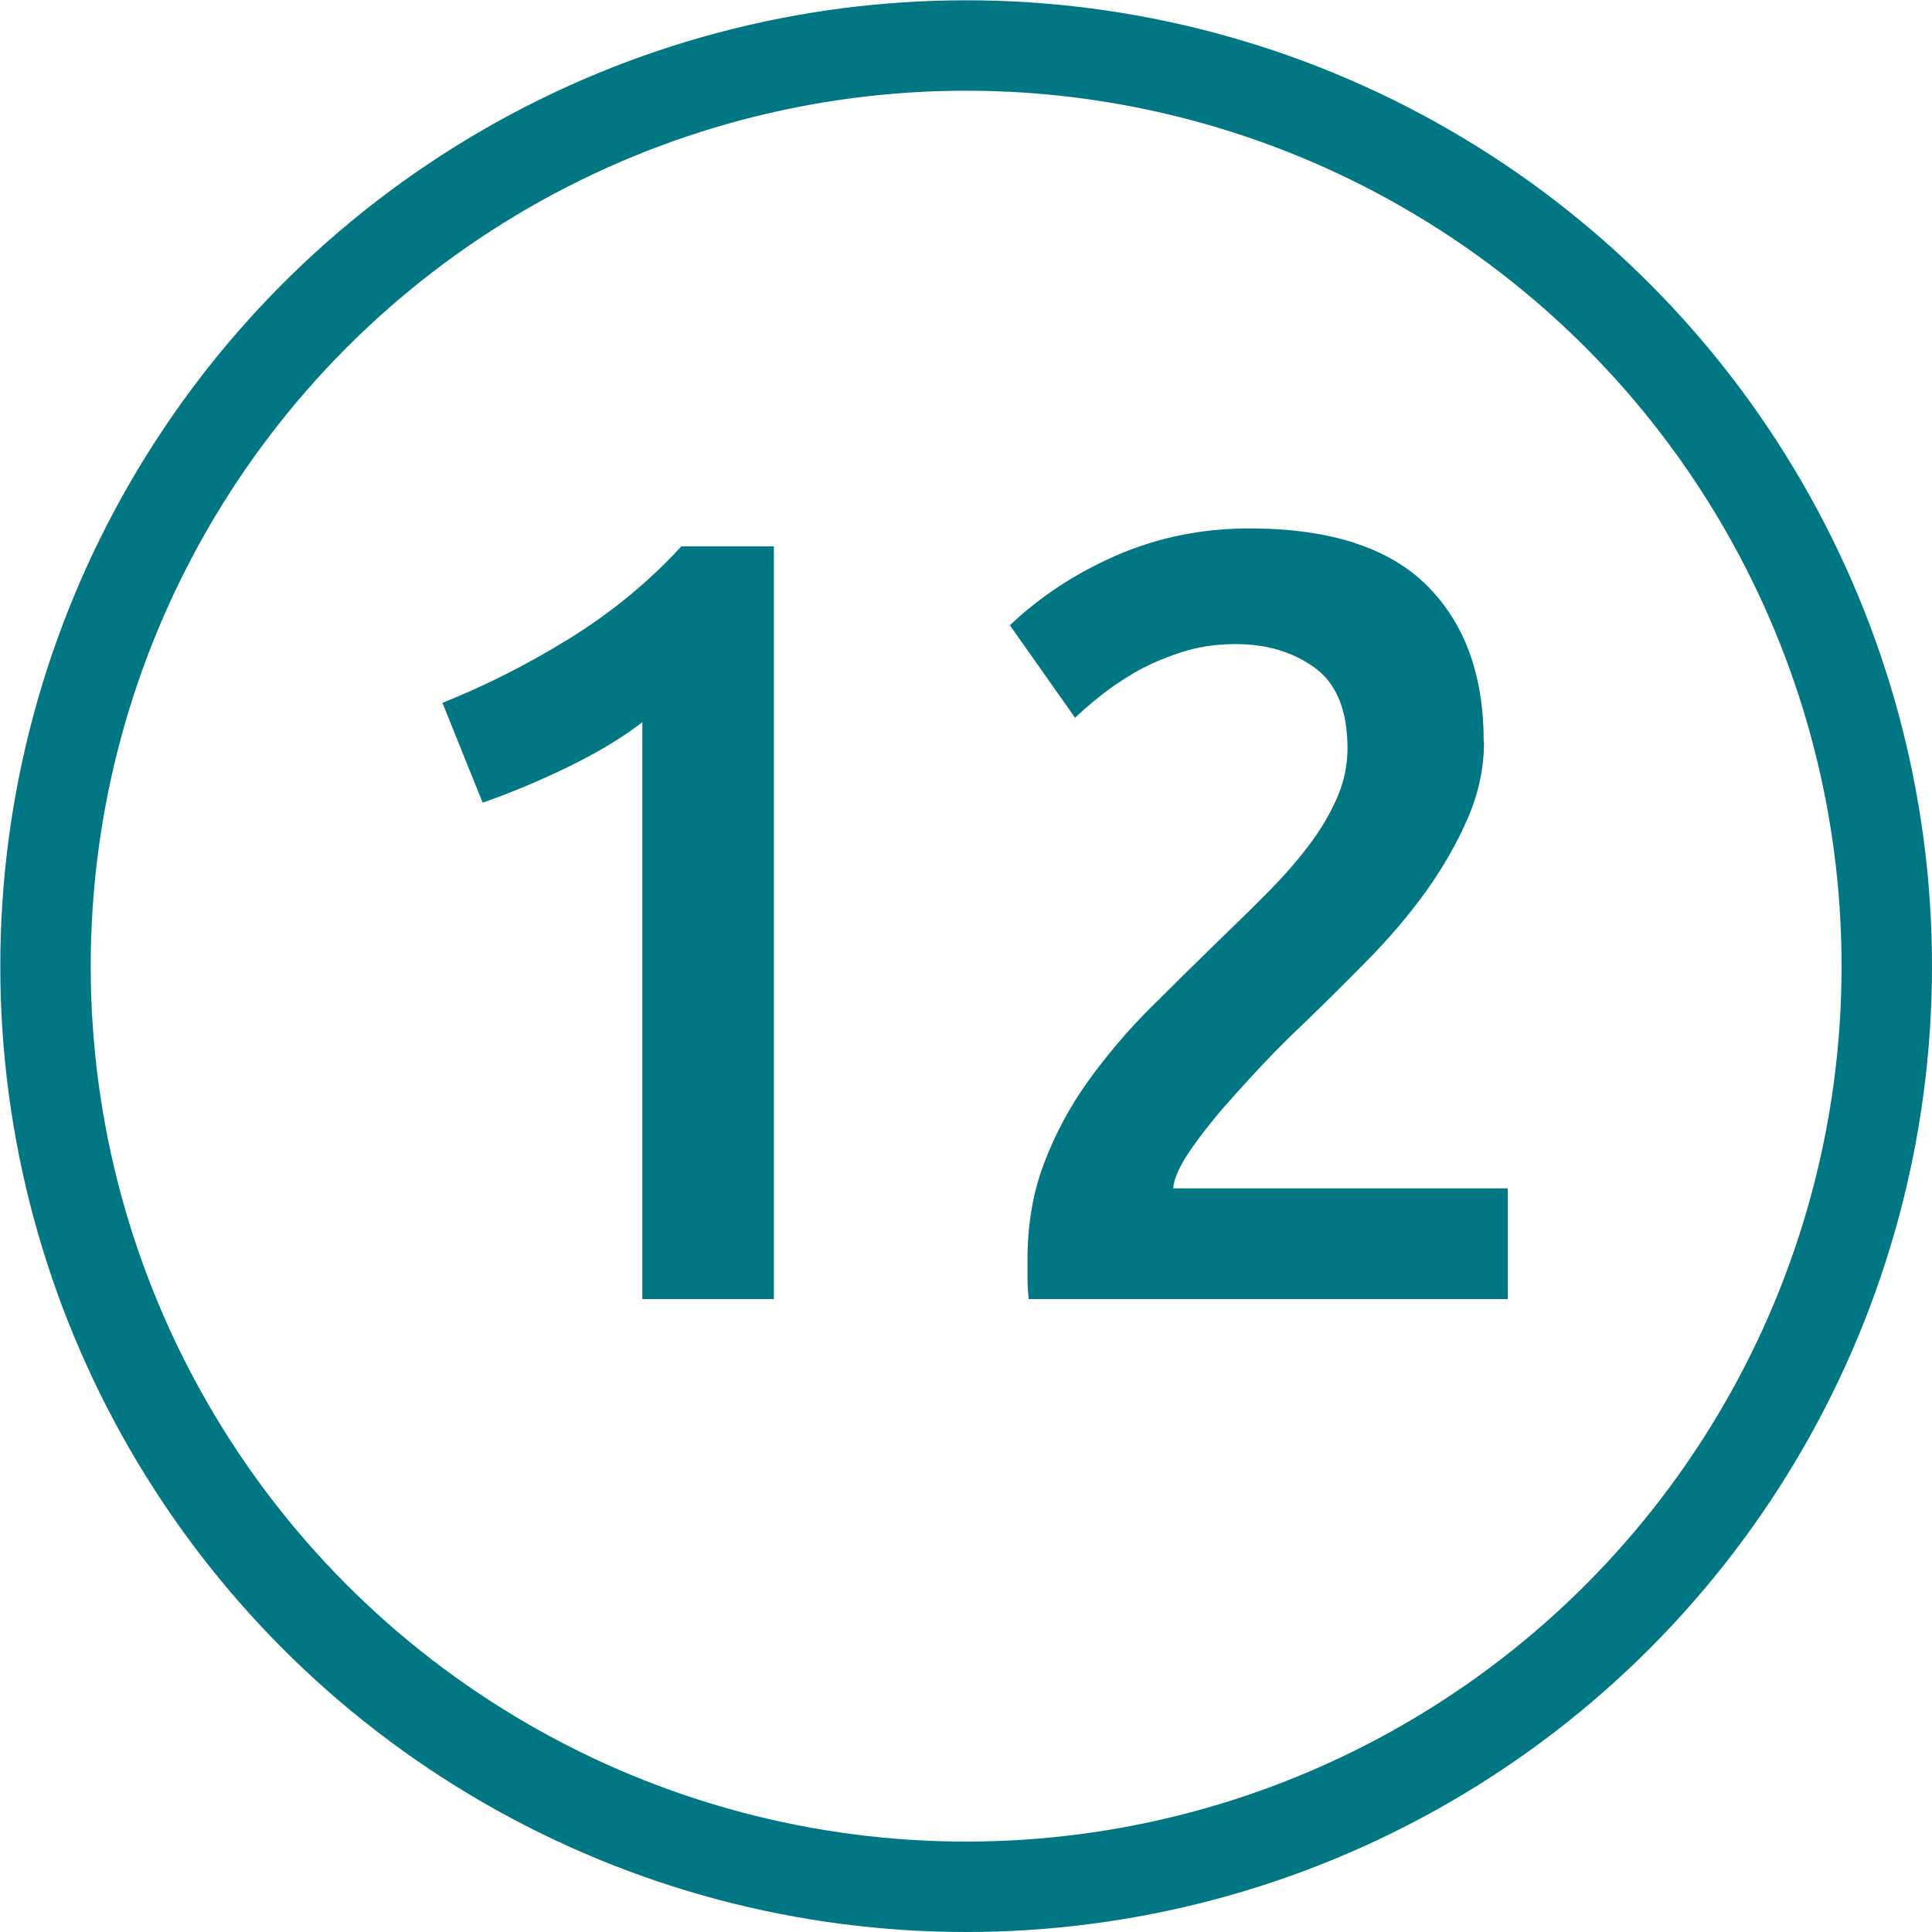 <?xml version="1.0" encoding="UTF-8"?><svg id="Ebene_2" xmlns="http://www.w3.org/2000/svg" width="65.81" height="65.81" viewBox="0 0 65.81 65.81"><defs><style>.cls-1{fill:#007782;}.cls-2{fill:none;stroke:#007782;stroke-miterlimit:10;stroke-width:3.08px;}</style></defs><g id="Ebene_2-2"><circle class="cls-2" cx="32.91" cy="32.91" r="31.36"/><path class="cls-1" d="m15.07,23.94c1.43-.57,2.87-1.29,4.31-2.18,1.44-.89,2.72-1.94,3.83-3.15h3.15v25.64h-4.48v-19.65c-.67.52-1.5,1.02-2.52,1.52-1.01.49-1.99.9-2.92,1.22l-1.37-3.4Z"/><path class="cls-1" d="m50.55,25.28c0,.89-.19,1.76-.56,2.61s-.85,1.68-1.42,2.48c-.58.8-1.24,1.58-1.98,2.33-.74.75-1.48,1.49-2.22,2.2-.39.37-.84.81-1.33,1.33-.49.52-.96,1.04-1.41,1.55-.44.52-.83,1.02-1.15,1.5-.32.48-.49.88-.52,1.2h11.4v3.77h-16.32c-.02-.2-.04-.44-.04-.72v-.65c0-1.18.19-2.28.57-3.27.38-1,.88-1.93,1.5-2.79.62-.86,1.31-1.68,2.07-2.44.76-.76,1.53-1.52,2.29-2.26.59-.57,1.16-1.12,1.7-1.67.54-.54,1.02-1.08,1.42-1.61.41-.53.73-1.07.98-1.63.25-.56.37-1.13.37-1.72,0-1.28-.37-2.2-1.11-2.74-.74-.54-1.64-.81-2.7-.81-.69,0-1.33.1-1.92.3-.59.2-1.12.43-1.57.7-.46.27-.86.55-1.2.83-.35.28-.6.51-.78.68l-2.22-3.15c1.04-.99,2.25-1.78,3.65-2.39,1.39-.6,2.89-.91,4.5-.91,2.74,0,4.75.65,6.05,1.94,1.3,1.29,1.94,3.07,1.94,5.31Z"/></g></svg>